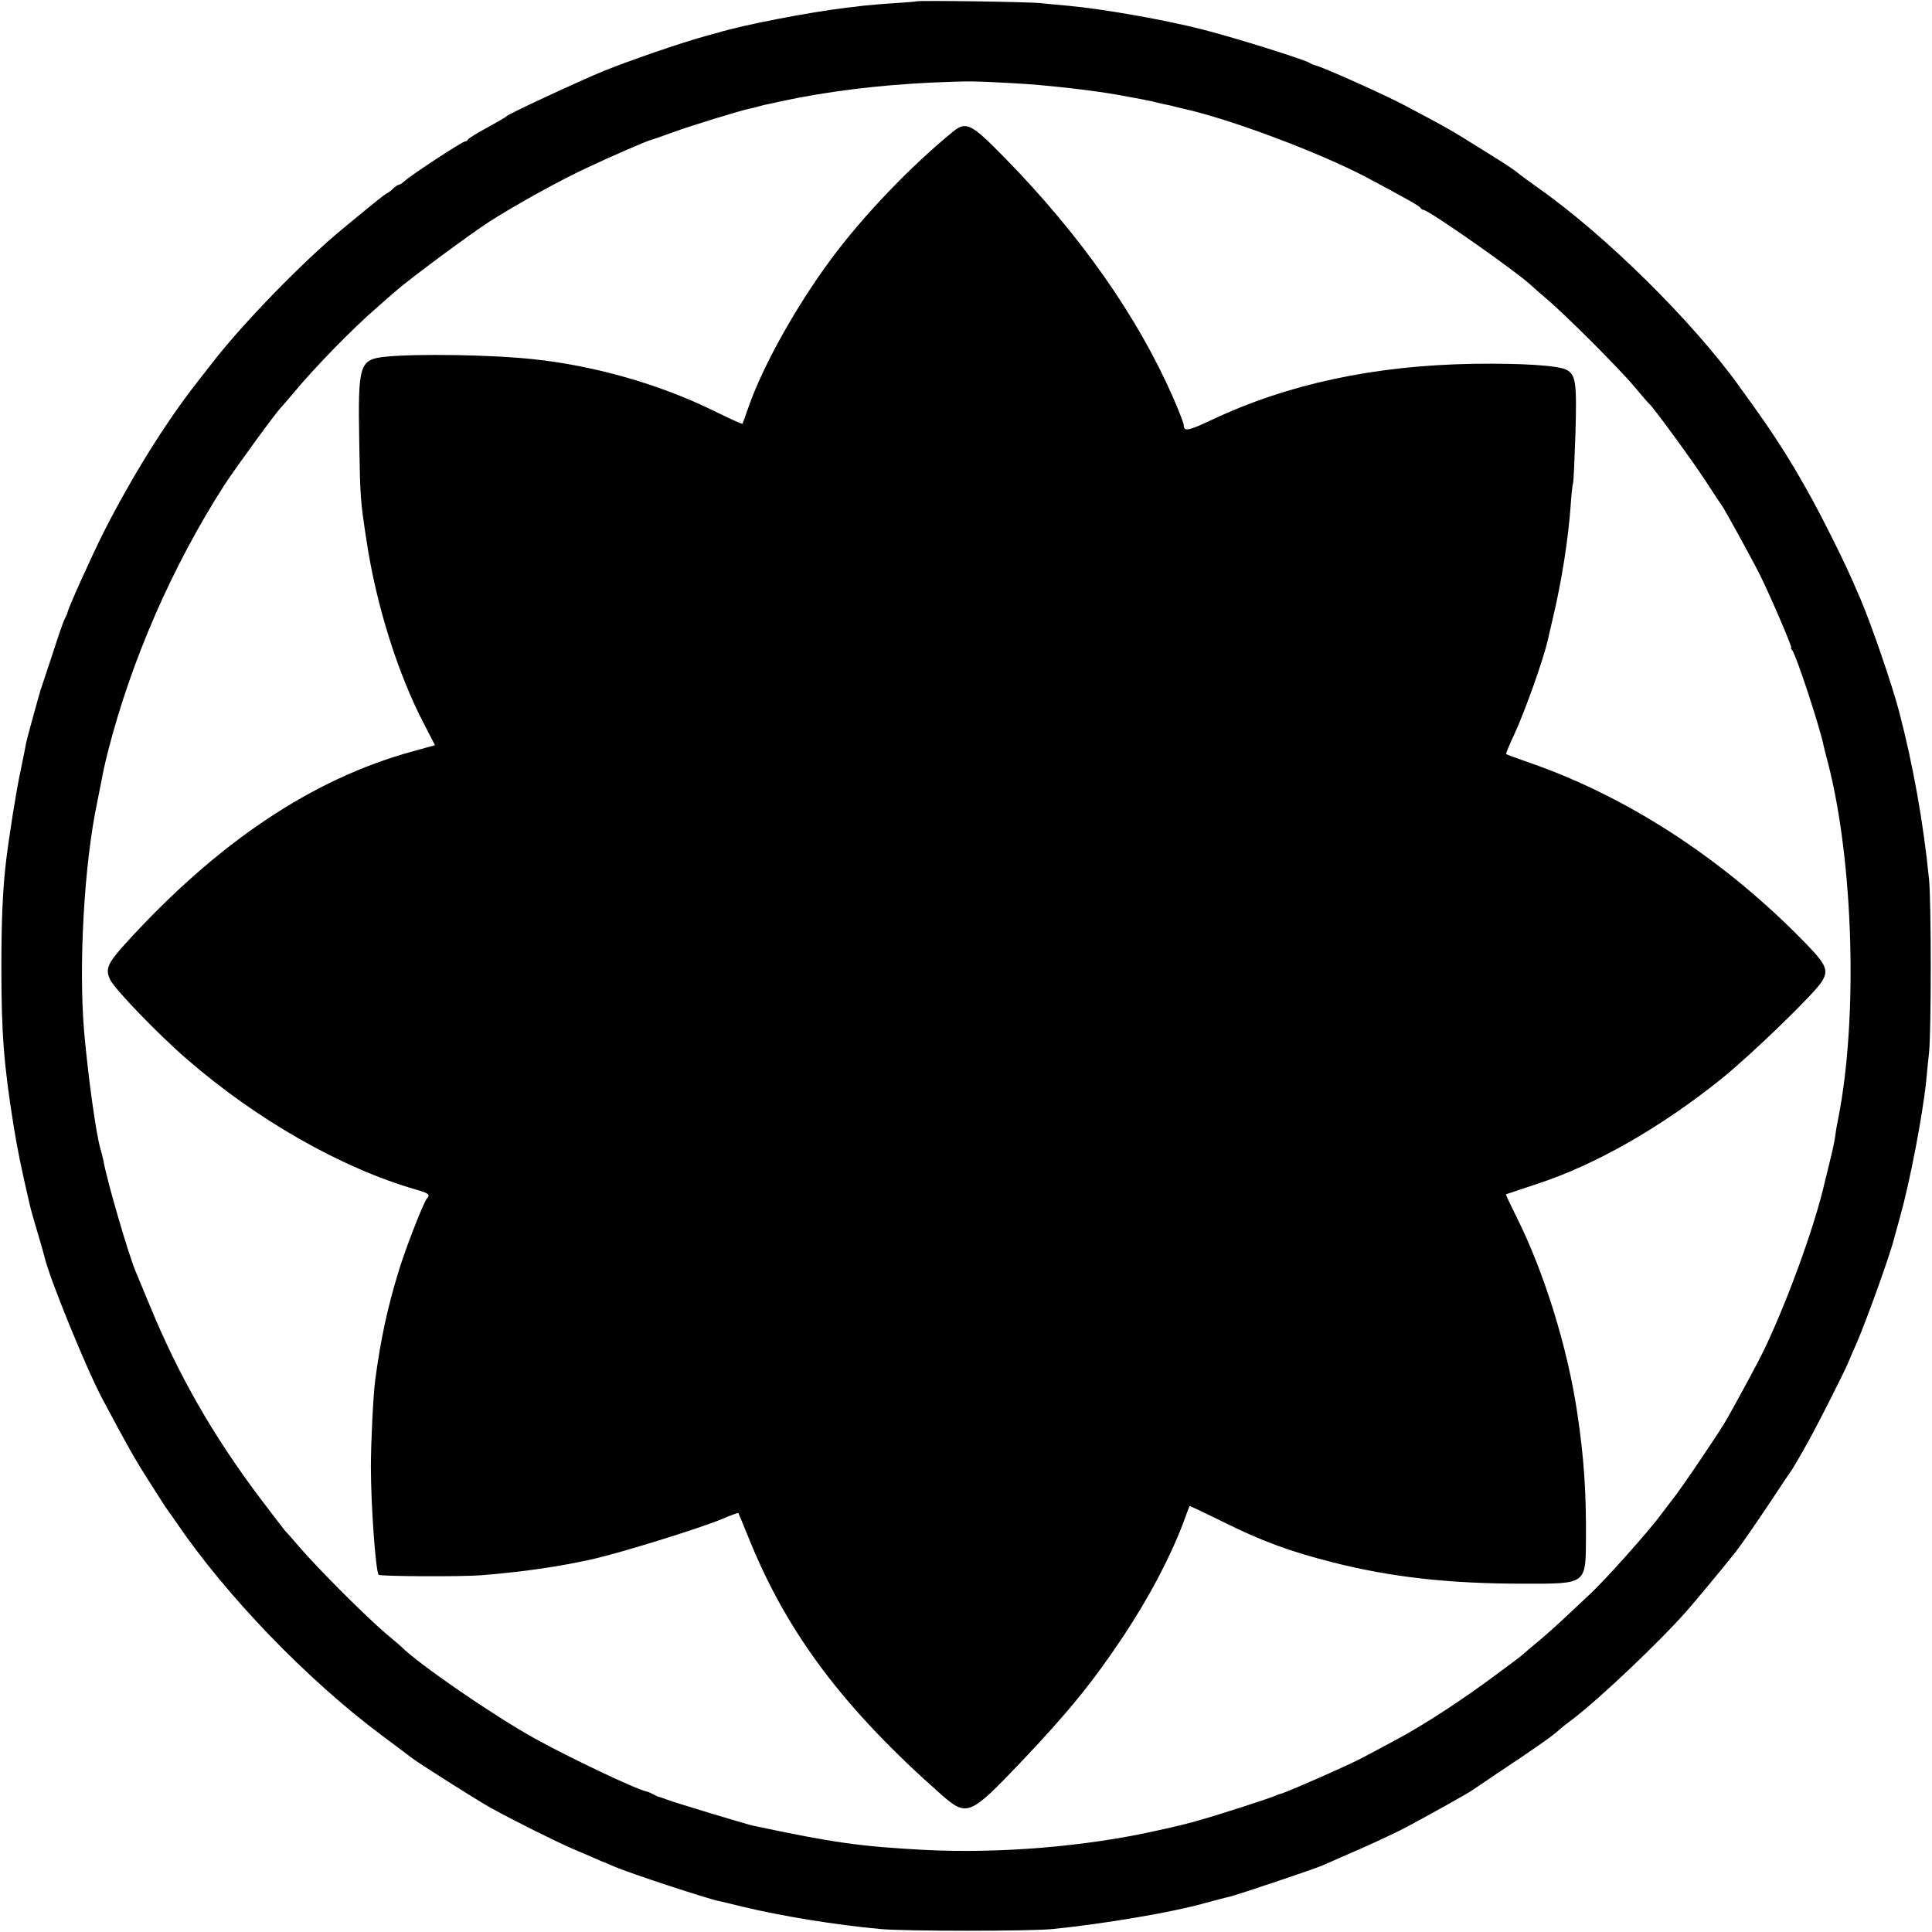 <?xml version="1.0" standalone="no"?>
<!DOCTYPE svg PUBLIC "-//W3C//DTD SVG 20010904//EN"
 "http://www.w3.org/TR/2001/REC-SVG-20010904/DTD/svg10.dtd">
<svg version="1.0" xmlns="http://www.w3.org/2000/svg"
 width="847pt" height="847pt" viewBox="0 0 847 847"
 preserveAspectRatio="xMidYMid meet">
<g transform="translate(0,847) scale(0.1,-0.1)"
fill="#000000" stroke="none">
<path d="M4017 8464 c-1 -1 -45 -5 -97 -8 -52 -3 -113 -9 -135 -11 -22 -3 -56
-7 -75 -9 -165 -20 -451 -75 -565 -110 -5 -1 -30 -8 -55 -15 -112 -31 -331
-107 -443 -152 -120 -50 -417 -188 -427 -199 -3 -4 -41 -26 -85 -50 -44 -23
-81 -47 -83 -51 -2 -5 -8 -9 -13 -9 -12 0 -236 -147 -263 -172 -11 -10 -23
-18 -27 -18 -4 0 -14 -6 -21 -13 -7 -7 -20 -18 -29 -23 -17 -9 -40 -28 -198
-158 -174 -144 -433 -410 -569 -585 -24 -31 -54 -69 -67 -86 -139 -177 -286
-414 -409 -655 -50 -99 -156 -333 -160 -355 -1 -5 -7 -19 -13 -30 -6 -11 -29
-78 -52 -150 -24 -71 -45 -137 -48 -145 -3 -8 -7 -19 -8 -25 -2 -5 -14 -50
-28 -100 -14 -49 -28 -103 -32 -120 -3 -16 -14 -73 -25 -125 -19 -87 -51 -291
-64 -400 -14 -119 -20 -254 -20 -460 0 -293 11 -429 54 -698 18 -108 30 -169
70 -342 4 -19 20 -75 35 -125 15 -49 28 -97 30 -105 18 -84 184 -493 255 -625
112 -210 140 -260 204 -360 38 -60 76 -120 85 -131 9 -12 23 -32 31 -44 218
-322 577 -695 905 -939 61 -45 117 -88 125 -94 30 -24 286 -186 350 -222 105
-58 290 -150 360 -180 36 -15 81 -35 100 -43 19 -9 37 -16 40 -17 3 -1 23 -9
45 -19 65 -28 399 -138 455 -150 14 -3 61 -14 105 -25 165 -40 406 -80 605
-98 105 -10 660 -10 755 0 227 23 523 73 665 113 65 17 84 23 108 28 35 8 380
124 413 139 19 9 93 41 164 72 72 32 164 75 205 97 106 57 273 150 285 160 6
4 60 40 120 81 151 100 231 156 258 181 13 12 41 34 63 50 113 86 374 332 501
476 31 35 154 183 212 256 23 29 99 139 162 234 38 58 73 110 77 115 8 10 41
66 82 140 38 68 155 298 172 340 9 22 27 63 39 90 43 99 153 406 164 460 3 11
14 51 25 90 43 154 99 444 115 600 2 28 8 82 12 120 10 93 10 659 0 760 -25
250 -69 497 -131 735 -32 121 -121 380 -170 495 -50 116 -68 155 -128 275
-109 219 -211 390 -341 570 -26 36 -55 76 -64 89 -202 281 -585 660 -878 866
-38 27 -75 54 -82 60 -28 23 -44 34 -168 111 -130 82 -157 97 -335 191 -85 46
-370 173 -395 177 -5 1 -16 5 -23 10 -26 16 -323 109 -467 146 -168 43 -439
91 -595 105 -36 3 -87 8 -115 11 -49 6 -543 13 -548 8z m428 -359 c137 -7 346
-31 457 -51 45 -8 92 -17 103 -19 11 -2 31 -6 45 -9 14 -4 34 -8 45 -11 11 -2
30 -6 43 -9 12 -4 32 -8 44 -11 209 -46 601 -193 808 -302 178 -95 235 -127
238 -135 2 -4 8 -8 12 -8 23 0 419 -278 476 -334 6 -6 35 -31 64 -56 80 -67
318 -305 385 -385 32 -38 61 -72 65 -75 16 -12 195 -257 249 -341 34 -52 64
-98 69 -104 11 -14 135 -240 167 -304 44 -88 144 -321 138 -321 -3 0 -1 -6 5
-12 17 -22 121 -337 137 -418 2 -8 10 -42 19 -75 112 -433 132 -1119 45 -1558
-6 -28 -12 -65 -14 -82 -2 -16 -9 -48 -14 -70 -5 -22 -13 -53 -17 -70 -4 -16
-8 -34 -10 -40 -1 -5 -7 -28 -12 -50 -52 -211 -187 -569 -284 -754 -49 -93
-134 -249 -151 -275 -47 -76 -173 -261 -208 -308 -24 -31 -53 -69 -64 -84 -54
-74 -251 -295 -319 -357 -17 -16 -60 -56 -96 -90 -36 -34 -92 -85 -125 -112
-33 -27 -62 -52 -65 -55 -3 -4 -58 -46 -124 -94 -146 -109 -312 -217 -431
-281 -49 -26 -117 -63 -150 -80 -57 -31 -339 -155 -360 -159 -5 -1 -14 -4 -20
-7 -13 -8 -242 -82 -330 -107 -62 -18 -91 -25 -195 -48 -312 -70 -691 -101
-1020 -84 -278 15 -395 31 -748 106 -32 7 -340 100 -377 114 -16 6 -32 12 -35
12 -3 0 -14 5 -25 11 -11 6 -24 12 -30 13 -44 8 -338 148 -490 232 -182 101
-509 326 -585 402 -3 3 -34 30 -70 60 -83 70 -297 284 -375 375 -33 39 -63 72
-66 75 -3 3 -53 68 -111 145 -205 272 -358 540 -484 848 -25 61 -52 126 -59
142 -30 69 -128 405 -141 484 -3 14 -9 40 -14 56 -19 63 -54 318 -71 510 -25
294 0 738 57 1007 7 37 16 80 19 95 7 38 12 64 29 131 102 399 283 813 510
1166 49 75 225 317 250 342 6 6 29 33 51 59 95 115 263 287 369 378 26 23 62
55 80 70 57 51 330 253 411 305 119 76 316 185 436 240 102 48 254 114 274
119 6 1 48 16 95 33 82 30 301 97 342 105 11 2 27 6 36 9 9 3 31 8 47 11 17 4
39 8 50 11 198 43 427 71 660 82 166 7 179 7 360 -3z"/>
<path d="M4177 7892 c-185 -151 -394 -369 -535 -560 -149 -201 -294 -460 -357
-637 -15 -44 -29 -81 -30 -83 -2 -2 -59 24 -126 57 -238 117 -524 198 -789
226 -182 20 -518 25 -650 11 -115 -12 -121 -32 -115 -376 4 -241 5 -254 31
-425 43 -288 138 -589 254 -811 l47 -91 -101 -28 c-440 -121 -856 -401 -1259
-845 -76 -85 -86 -108 -64 -155 20 -42 212 -241 336 -348 306 -266 678 -478
1004 -572 57 -16 65 -23 48 -40 -14 -17 -91 -212 -122 -314 -50 -162 -80 -301
-104 -481 -9 -68 -19 -277 -19 -380 0 -169 21 -459 34 -474 7 -7 361 -9 450
-2 186 15 343 38 490 71 127 29 468 135 564 175 39 17 71 28 73 27 1 -2 23
-54 48 -116 167 -413 416 -743 842 -1119 113 -98 124 -93 350 144 206 217 315
351 450 554 111 168 202 340 259 490 15 41 28 76 29 77 1 2 64 -28 141 -66
176 -88 300 -133 489 -181 257 -65 510 -93 835 -93 278 0 272 -5 273 206 1
199 -9 349 -38 542 -43 290 -146 619 -266 859 -27 54 -48 99 -47 100 2 1 64
21 138 46 256 84 539 246 804 458 132 106 413 378 444 430 31 53 20 75 -107
202 -345 346 -755 610 -1172 755 -57 20 -104 37 -106 39 -2 1 14 41 36 87 48
104 127 327 147 414 1 6 11 48 22 95 39 164 68 351 78 495 3 44 7 86 10 94 3
8 7 108 11 222 6 223 2 256 -40 278 -38 19 -195 29 -407 26 -433 -7 -813 -88
-1146 -245 -104 -49 -124 -53 -124 -25 0 8 -21 63 -47 122 -155 354 -406 712
-738 1051 -148 151 -169 162 -228 114z"/>
</g>
</svg>

